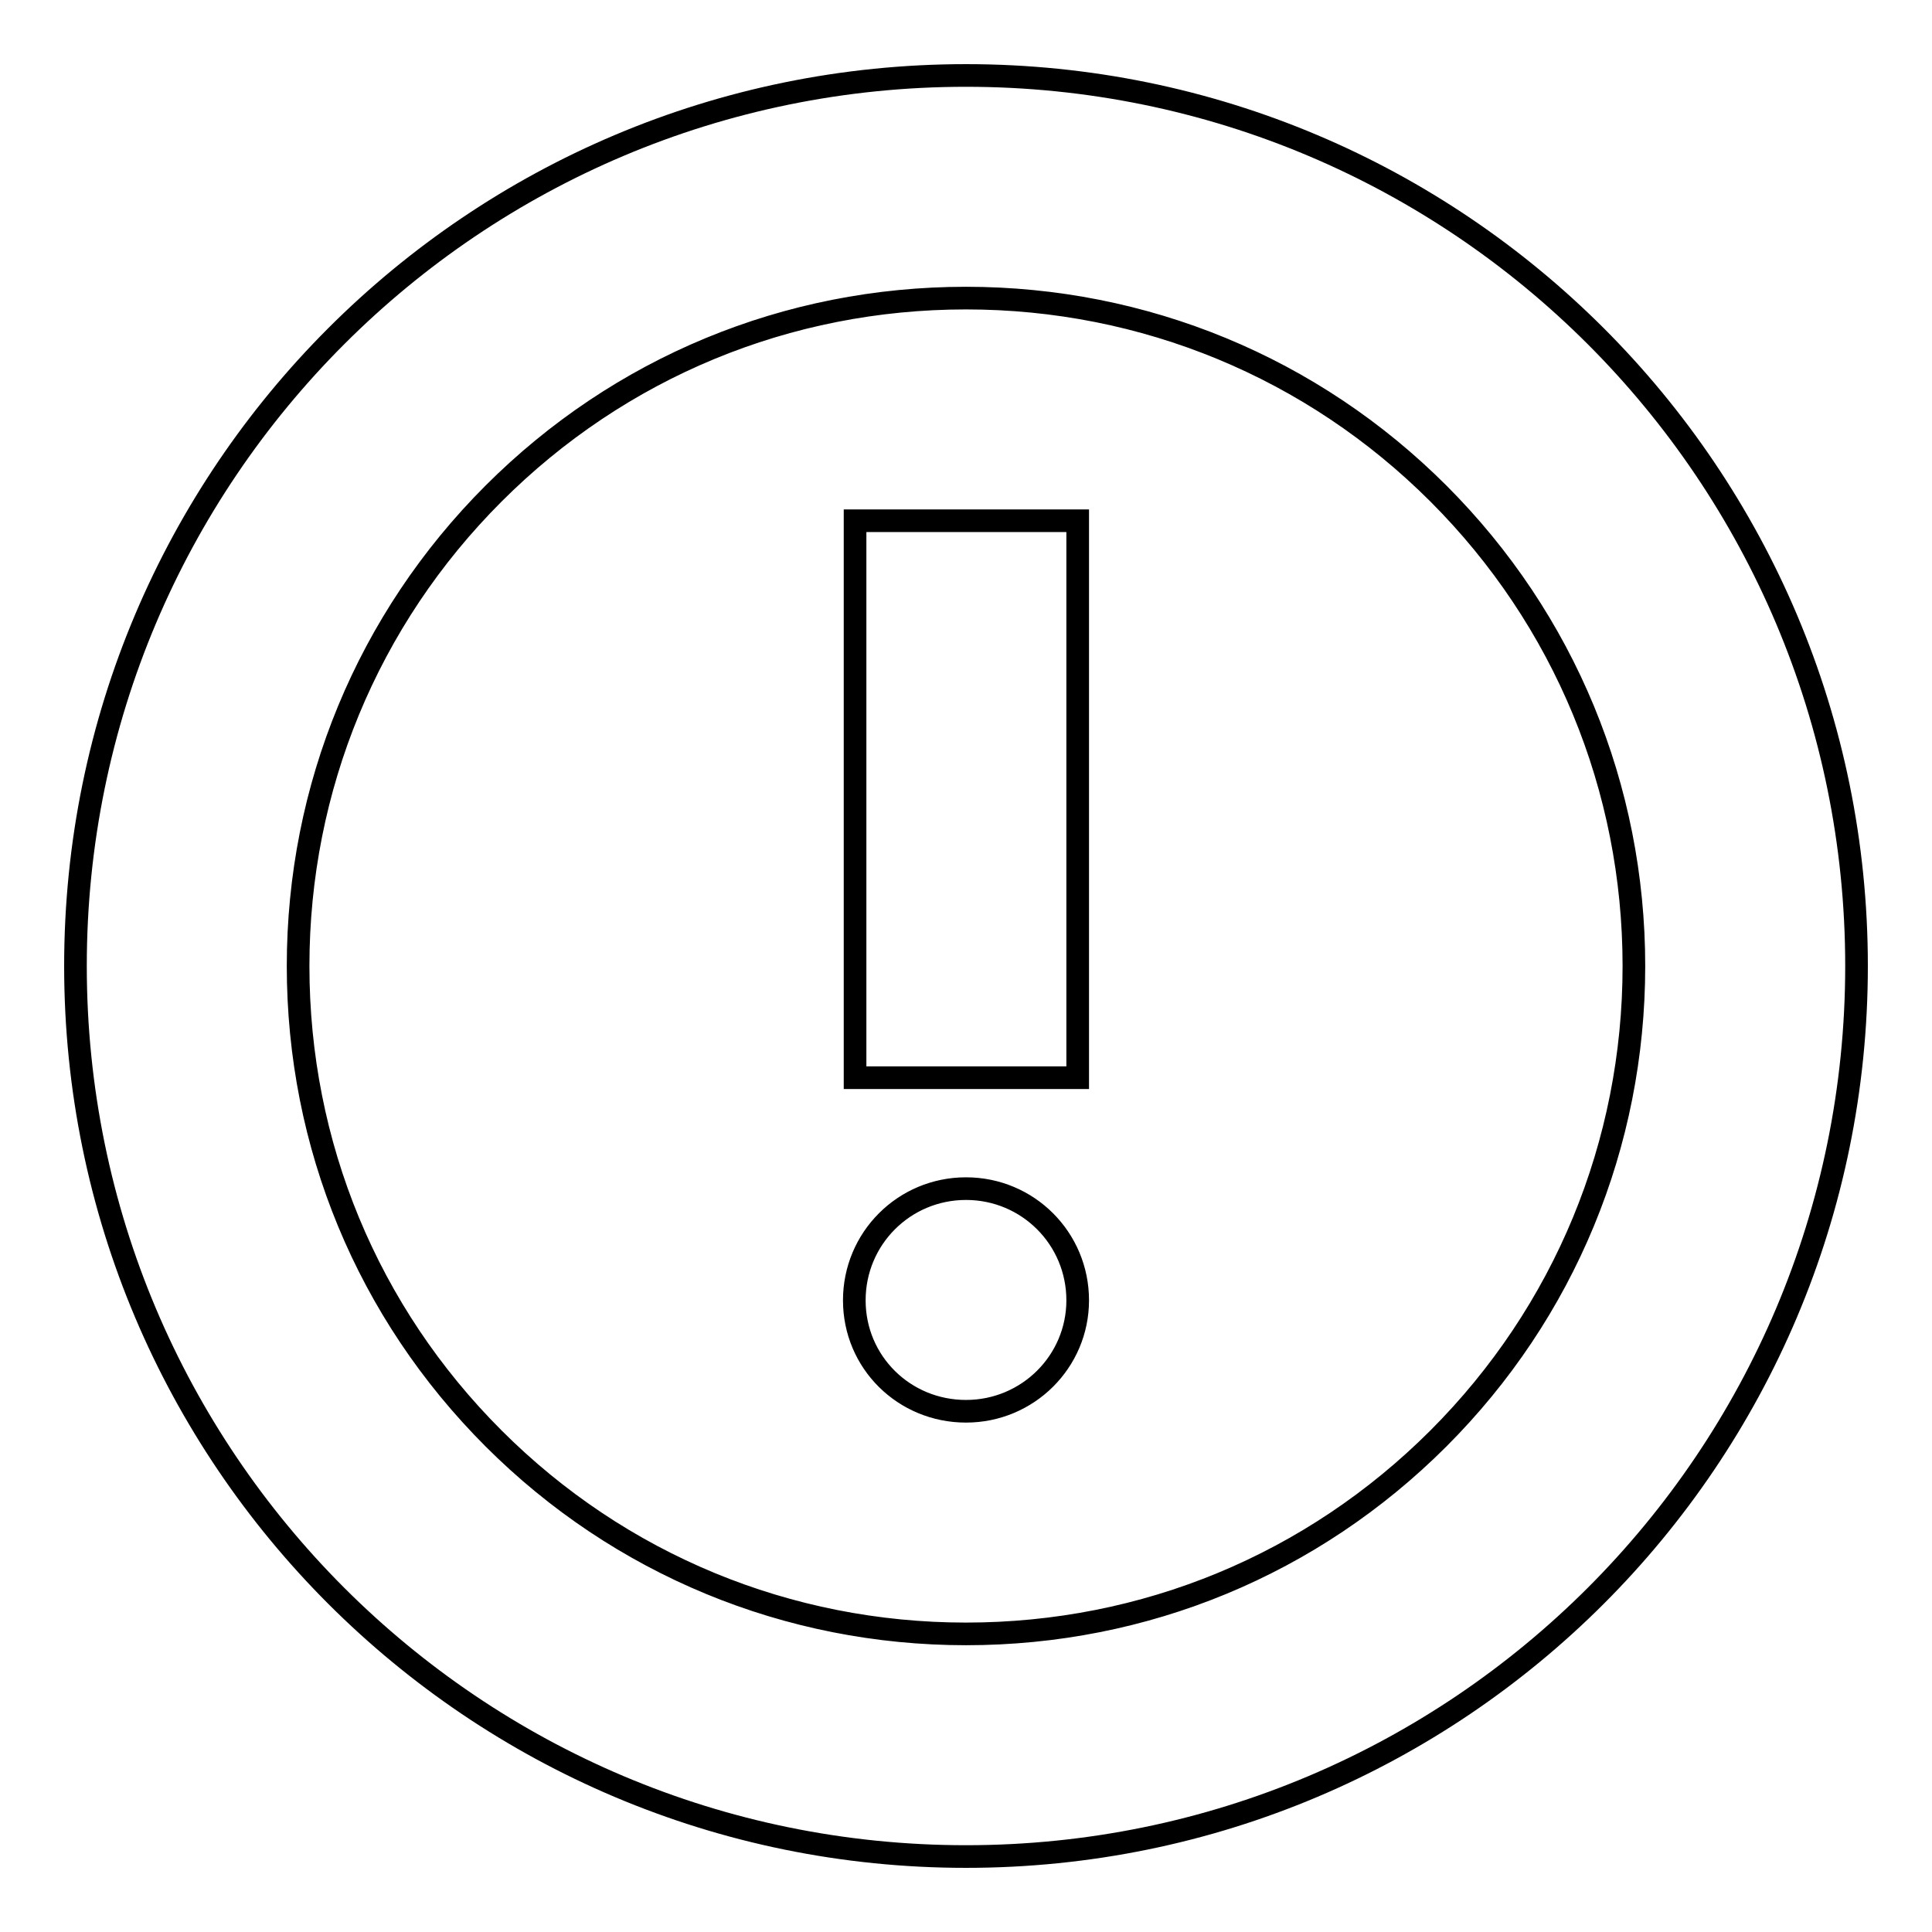 <?xml version="1.0" encoding="utf-8"?>
<!-- Svg Vector Icons : http://www.onlinewebfonts.com/icon -->
<!DOCTYPE svg PUBLIC "-//W3C//DTD SVG 1.1//EN" "http://www.w3.org/Graphics/SVG/1.1/DTD/svg11.dtd">
<svg version="1.1" xmlns="http://www.w3.org/2000/svg" xmlns:xlink="http://www.w3.org/1999/xlink" x="0px" y="0px" viewBox="0 0 256 256" enable-background="new 0 0 256 256" xml:space="preserve">
<g><g><path stroke-width="3" fill-opacity="0" stroke="#000000"  d="M113.3,142.8h29.5V69h-29.5V142.8z M142.8,172.3c0-8.2-6.6-14.8-14.8-14.8c-8.2,0-14.8,6.6-14.8,14.8S119.8,187,128,187C136.2,187,142.8,180.4,142.8,172.3z M246,128c0-65.2-52.8-118-118-118C62.8,10,10,62.8,10,128c0,65.2,52.8,118,118,118C193.2,246,246,193.2,246,128z M216.5,128c0,23.6-9.2,45.9-25.9,62.6c-16.7,16.7-38.9,25.9-62.6,25.9c-23.6,0-45.9-9.2-62.6-25.9c-16.7-16.7-25.9-38.9-25.9-62.6c0-23.6,9.2-45.9,25.9-62.6c16.7-16.7,38.9-25.9,62.6-25.9c23.6,0,45.9,9.2,62.6,25.9C207.3,82.1,216.5,104.4,216.5,128z"/></g></g>
</svg>